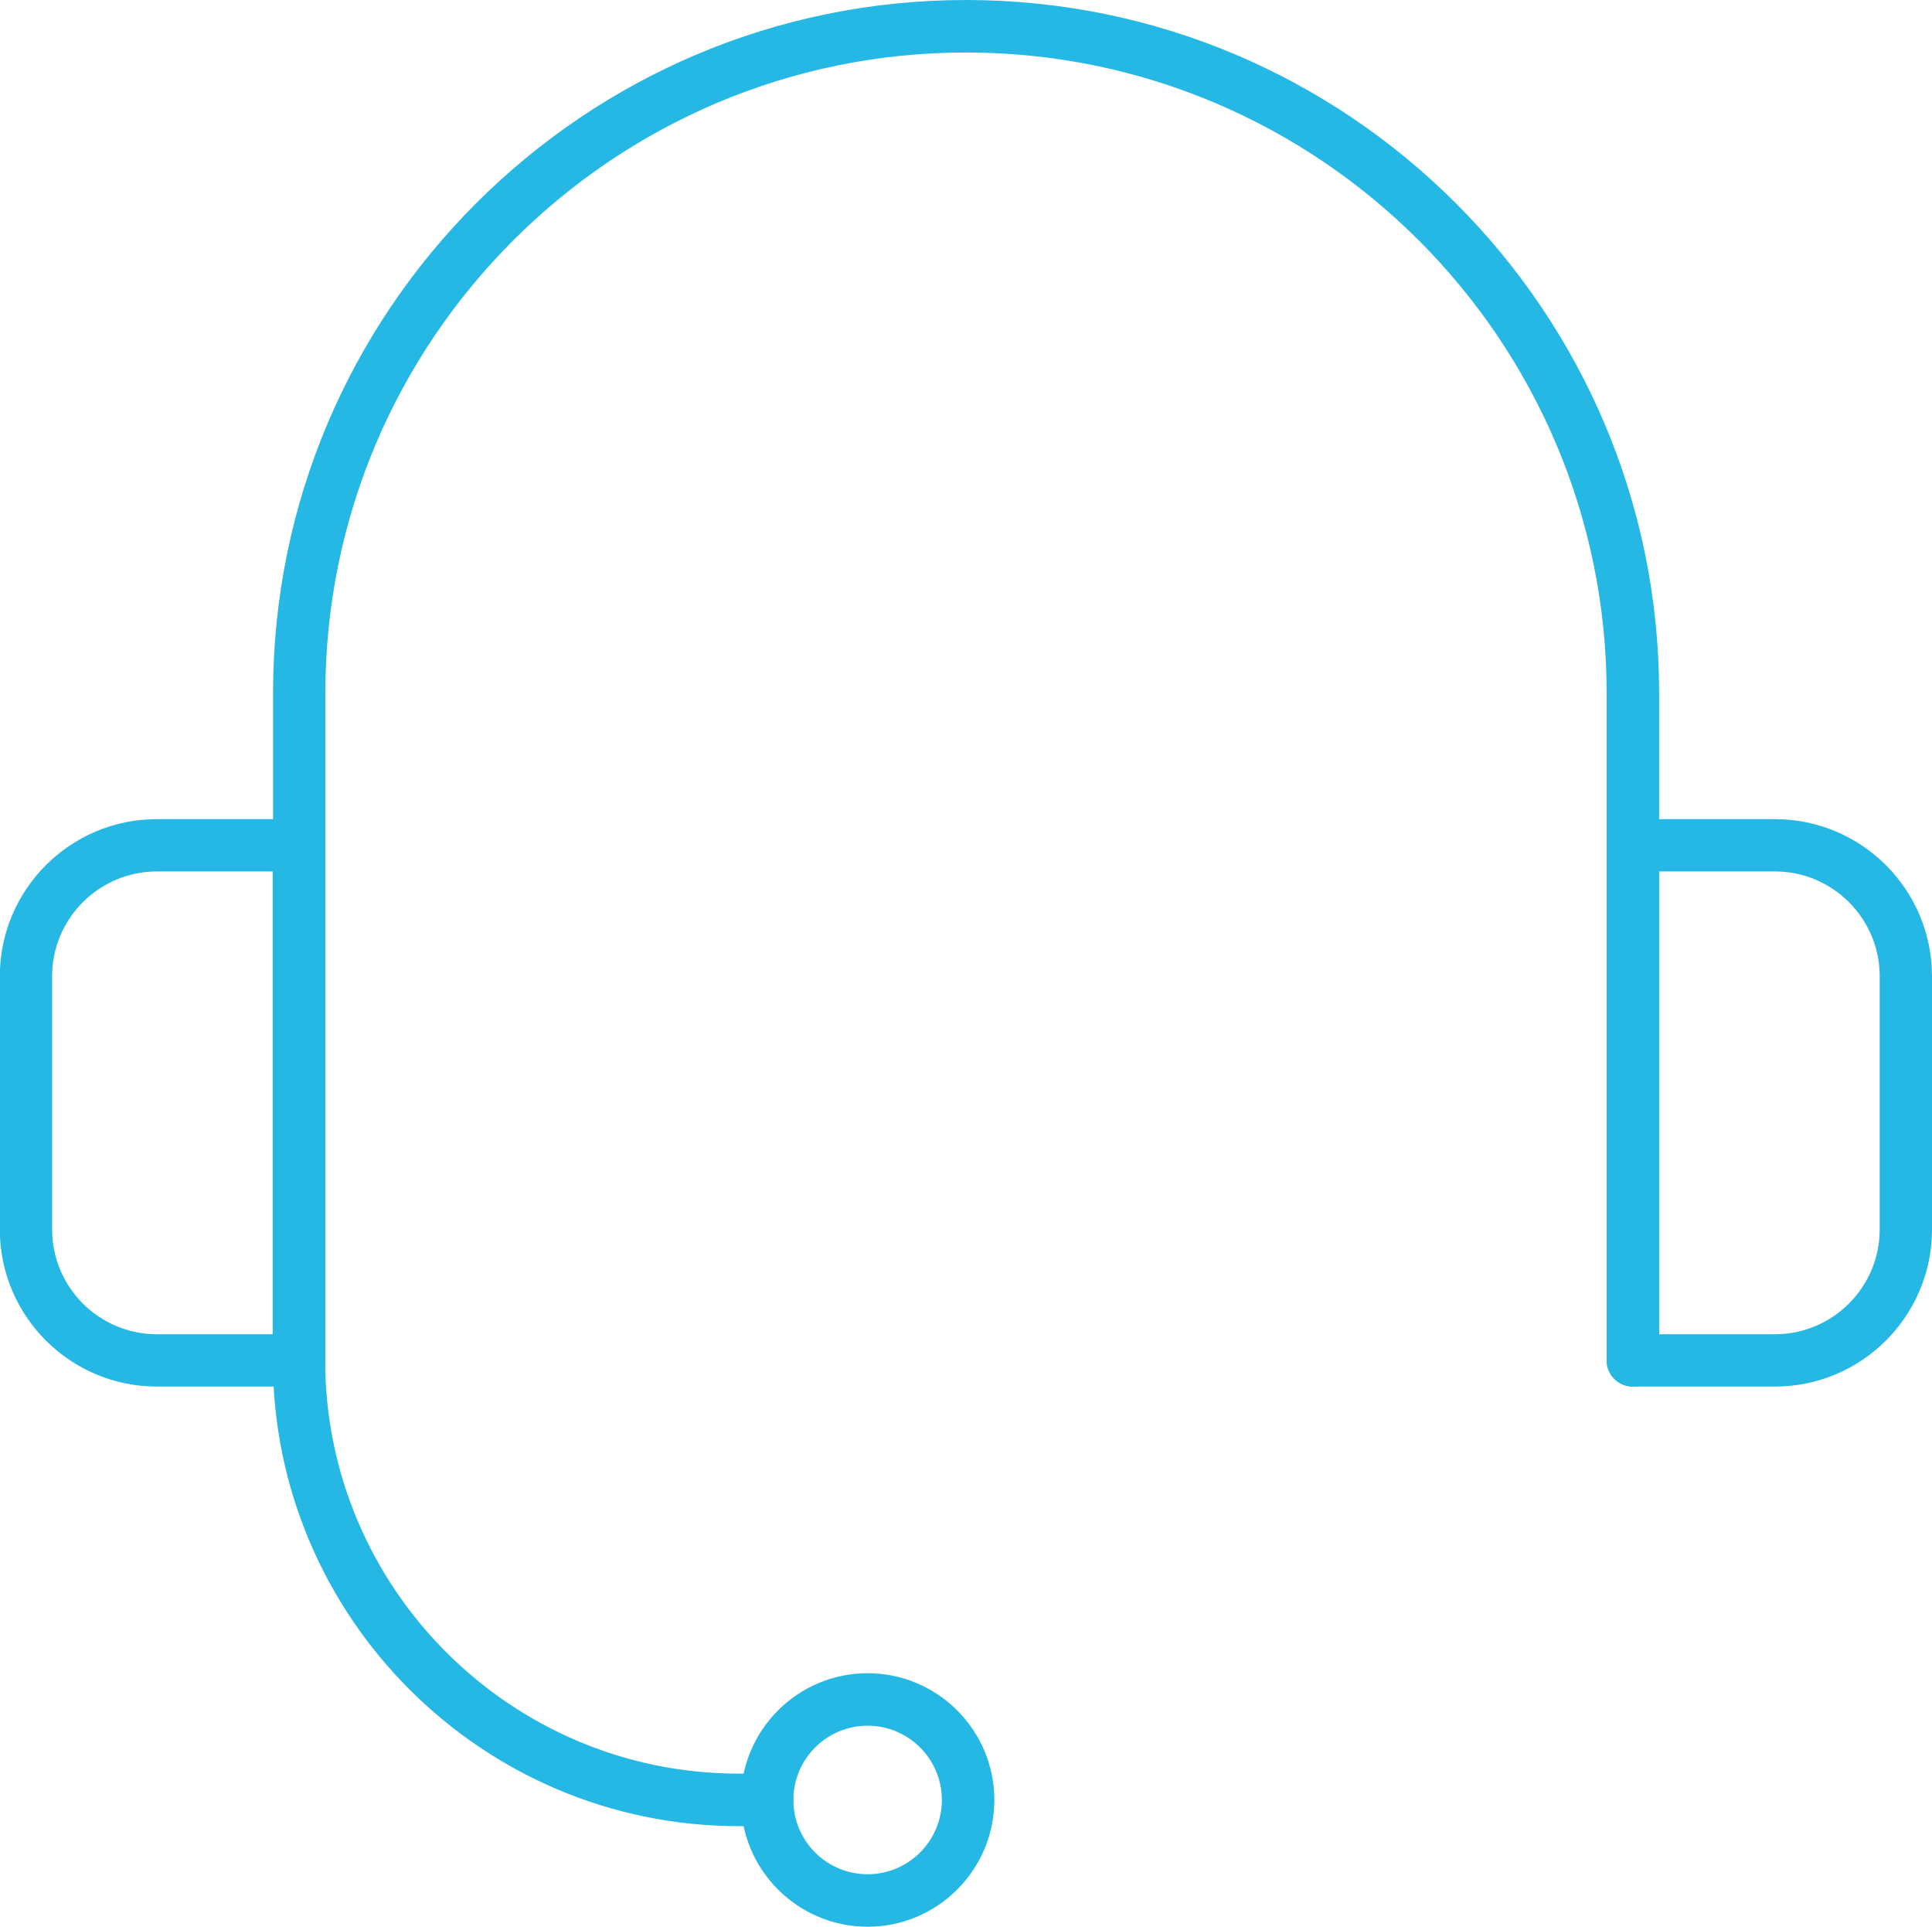 <?xml version="1.0" encoding="UTF-8"?><svg id="_レイヤー_2" xmlns="http://www.w3.org/2000/svg" viewBox="0 0 105.64 105.33"><defs><style>.cls-1{fill:#26b8e5;}</style></defs><g id="_デザイン"><path class="cls-1" d="m89.28,75.8c-.79,0-1.43-.64-1.43-1.43v-36.47c0-19.32-15.72-35.03-35.03-35.03S17.79,18.58,17.79,37.9v36.47c0,.79-.64,1.43-1.43,1.43s-1.43-.64-1.43-1.43v-36.47C14.92,17,31.92,0,52.82,0s37.9,17,37.9,37.9v36.47c0,.79-.64,1.43-1.43,1.43Z"/><path class="cls-1" d="m16.35,75.8h-7.77c-4.74,0-8.59-3.85-8.59-8.59v-13.84c0-4.74,3.85-8.59,8.59-8.59h7.77c.79,0,1.43.64,1.43,1.43v28.16c0,.79-.64,1.43-1.43,1.43Zm-7.77-28.16c-3.16,0-5.73,2.57-5.73,5.73v13.84c0,3.16,2.57,5.73,5.73,5.73h6.33v-25.3h-6.33Z"/><path class="cls-1" d="m97.05,75.8h-7.77c-.79,0-1.43-.64-1.43-1.43v-28.16c0-.79.64-1.43,1.43-1.43h7.77c4.74,0,8.59,3.85,8.59,8.59v13.84c0,4.74-3.85,8.59-8.59,8.59Zm-6.33-2.86h6.33c3.16,0,5.73-2.57,5.73-5.73v-13.84c0-3.16-2.57-5.73-5.73-5.73h-6.33v25.3Z"/><path class="cls-1" d="m47.44,105.33c-3.82,0-6.93-3.11-6.93-6.93s3.11-6.93,6.93-6.93,6.93,3.11,6.93,6.93-3.11,6.93-6.93,6.93Zm0-10.99c-2.24,0-4.06,1.82-4.06,4.06s1.82,4.06,4.06,4.06,4.06-1.82,4.06-4.06-1.82-4.06-4.06-4.06Z"/><path class="cls-1" d="m41.95,99.83h-1.56c-14.04,0-25.47-11.43-25.47-25.47,0-.79.64-1.43,1.43-1.43s1.43.64,1.43,1.43c0,12.46,10.14,22.6,22.61,22.6h1.56c.79,0,1.43.64,1.43,1.43s-.64,1.43-1.43,1.43Z"/></g></svg>